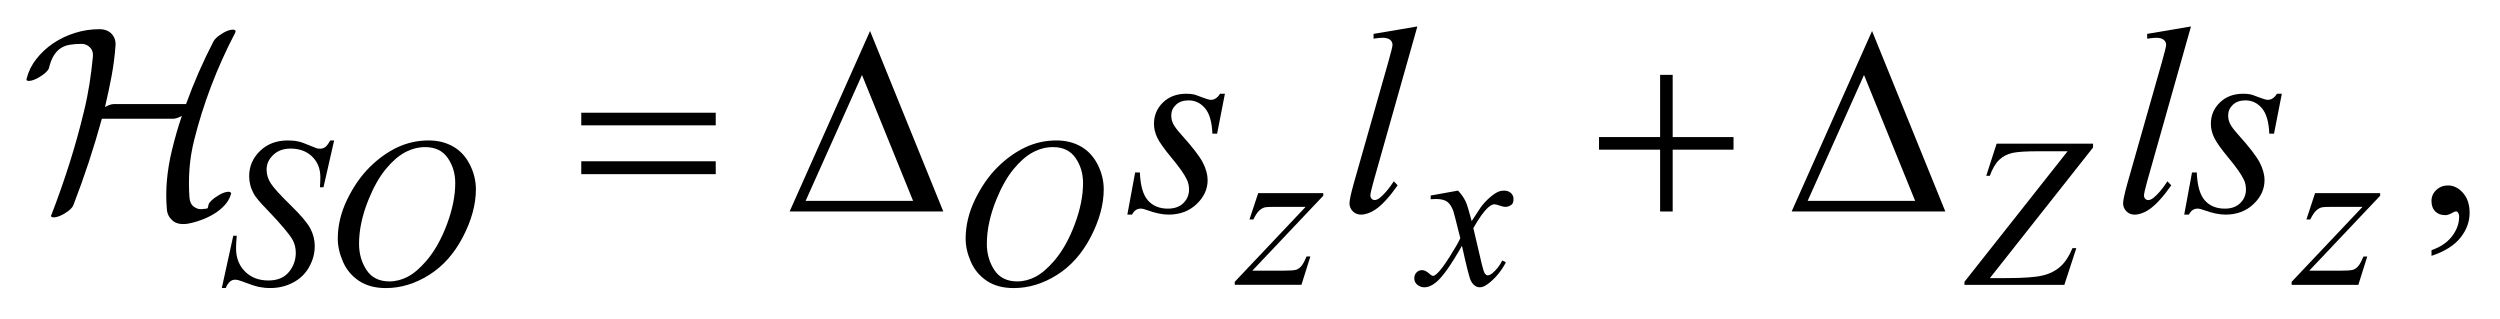 <?xml version="1.0" encoding="UTF-8"?>
<!DOCTYPE svg PUBLIC '-//W3C//DTD SVG 1.0//EN'
          'http://www.w3.org/TR/2001/REC-SVG-20010904/DTD/svg10.dtd'>
<svg stroke-dasharray="none" shape-rendering="auto" xmlns="http://www.w3.org/2000/svg" font-family="'Dialog'" text-rendering="auto" width="149" fill-opacity="1" color-interpolation="auto" color-rendering="auto" preserveAspectRatio="xMidYMid meet" font-size="12px" viewBox="0 0 149 19" fill="black" xmlns:xlink="http://www.w3.org/1999/xlink" stroke="black" image-rendering="auto" stroke-miterlimit="10" stroke-linecap="square" stroke-linejoin="miter" font-style="normal" stroke-width="1" height="19" stroke-dashoffset="0" font-weight="normal" stroke-opacity="1"
><!--Generated by the Batik Graphics2D SVG Generator--><defs id="genericDefs"
  /><g
  ><defs id="defs1"
    ><clipPath clipPathUnits="userSpaceOnUse" id="clipPath1"
      ><path d="M-1 -1 L93.394 -1 L93.394 10.894 L-1 10.894 L-1 -1 Z"
      /></clipPath
      ><clipPath clipPathUnits="userSpaceOnUse" id="clipPath2"
      ><path d="M-0 -0 L-0 9.894 L92.396 9.894 L92.396 -0 Z"
      /></clipPath
    ></defs
    ><g transform="scale(1.576,1.576) translate(1,1)"
    ><path d="M20.982 3.263 L26.067 3.263 L26.067 3.74 L20.982 3.74 L20.982 3.263 ZM20.982 5.099 L26.067 5.099 L26.067 5.586 L20.982 5.586 L20.982 5.099 Z" stroke="none" clip-path="url(#clipPath2)"
    /></g
    ><g transform="matrix(1.576,0,0,1.576,1.576,1.576)"
    ><path d="M34.673 6.998 L28.861 6.998 L31.903 0.172 L34.673 6.998 ZM33.53 6.595 L31.598 1.836 L29.467 6.595 L33.53 6.595 Z" stroke="none" clip-path="url(#clipPath2)"
    /></g
    ><g transform="matrix(1.576,0,0,1.576,1.576,1.576)"
    ><path d="M61.781 1.831 L62.256 1.831 L62.256 4.184 L64.557 4.184 L64.557 4.66 L62.256 4.66 L62.256 6.998 L61.781 6.998 L61.781 4.66 L59.47 4.66 L59.47 4.183 L61.781 4.183 L61.781 1.831 Z" stroke="none" clip-path="url(#clipPath2)"
    /></g
    ><g transform="matrix(1.576,0,0,1.576,1.576,1.576)"
    ><path d="M72.567 6.998 L66.755 6.998 L69.796 0.172 L72.567 6.998 ZM71.425 6.595 L69.492 1.836 L67.361 6.595 L71.425 6.595 Z" stroke="none" clip-path="url(#clipPath2)"
    /></g
    ><g transform="matrix(1.576,0,0,1.576,1.576,1.576)"
    ><path d="M7.891 0.245 C7.546 0.904 7.246 1.571 6.988 2.248 C6.73 2.925 6.515 3.607 6.343 4.297 C6.25 4.667 6.191 5.032 6.165 5.396 C6.139 5.76 6.139 6.119 6.165 6.474 C6.178 6.635 6.236 6.751 6.339 6.822 C6.441 6.893 6.542 6.922 6.641 6.908 C6.707 6.9 6.755 6.896 6.785 6.893 C6.815 6.889 6.834 6.884 6.845 6.877 C6.855 6.87 6.861 6.857 6.865 6.837 C6.869 6.817 6.877 6.779 6.89 6.726 C6.903 6.686 6.941 6.635 7.004 6.576 C7.067 6.515 7.144 6.458 7.237 6.404 C7.349 6.33 7.455 6.283 7.554 6.263 C7.653 6.242 7.713 6.252 7.733 6.293 C7.746 6.306 7.746 6.323 7.733 6.343 C7.693 6.491 7.615 6.629 7.5 6.756 C7.383 6.884 7.247 6.995 7.092 7.089 C6.937 7.183 6.77 7.262 6.592 7.325 C6.413 7.39 6.244 7.435 6.085 7.462 C5.84 7.495 5.654 7.455 5.525 7.341 C5.396 7.227 5.325 7.089 5.312 6.928 C5.279 6.565 5.279 6.198 5.312 5.824 C5.345 5.45 5.407 5.073 5.5 4.69 C5.553 4.469 5.611 4.248 5.674 4.03 C5.737 3.812 5.804 3.596 5.877 3.382 C5.745 3.455 5.632 3.491 5.54 3.491 L2.852 3.491 C2.7 4.042 2.535 4.589 2.356 5.134 C2.177 5.678 1.982 6.222 1.771 6.767 C1.757 6.807 1.721 6.856 1.662 6.913 C1.602 6.97 1.526 7.024 1.434 7.079 C1.321 7.146 1.217 7.189 1.121 7.21 C1.025 7.23 0.964 7.223 0.937 7.189 C0.924 7.168 0.927 7.145 0.947 7.119 C1.198 6.468 1.426 5.817 1.631 5.169 C1.836 4.521 2.018 3.867 2.176 3.208 C2.262 2.857 2.331 2.512 2.384 2.171 C2.437 1.831 2.48 1.488 2.513 1.144 C2.528 0.996 2.49 0.878 2.4 0.79 C2.312 0.703 2.207 0.659 2.088 0.659 C1.916 0.659 1.764 0.671 1.631 0.694 C1.498 0.717 1.384 0.763 1.285 0.83 C1.186 0.897 1.1 0.991 1.027 1.112 C0.954 1.233 0.895 1.391 0.848 1.586 C0.835 1.626 0.797 1.676 0.734 1.737 C0.671 1.797 0.594 1.854 0.501 1.908 C0.382 1.982 0.275 2.029 0.179 2.049 C0.083 2.069 0.026 2.063 0.006 2.029 C-0.001 2.015 -0.001 1.999 0.006 1.979 C0.071 1.71 0.194 1.461 0.372 1.233 C0.551 1.005 0.764 0.806 1.012 0.638 C1.26 0.471 1.534 0.339 1.835 0.245 C2.136 0.151 2.441 0.104 2.752 0.104 C2.957 0.104 3.114 0.164 3.223 0.282 C3.333 0.4 3.381 0.547 3.368 0.724 C3.341 1.109 3.292 1.495 3.219 1.88 C3.146 2.267 3.063 2.655 2.971 3.047 C3.103 2.973 3.216 2.936 3.308 2.936 L6.036 2.936 C6.327 2.13 6.674 1.337 7.077 0.558 C7.097 0.518 7.137 0.471 7.196 0.417 C7.256 0.363 7.325 0.313 7.404 0.266 C7.523 0.192 7.631 0.146 7.726 0.13 C7.823 0.113 7.88 0.121 7.9 0.155 C7.914 0.182 7.91 0.212 7.891 0.245 Z" stroke="none" clip-path="url(#clipPath2)"
    /></g
    ><g transform="matrix(1.576,0,0,1.576,1.576,1.576)"
    ><path d="M90.953 8.676 L90.953 8.46 C91.285 8.348 91.543 8.175 91.725 7.94 C91.907 7.706 91.998 7.457 91.998 7.195 C91.998 7.132 91.983 7.08 91.954 7.037 C91.932 7.008 91.909 6.993 91.887 6.993 C91.851 6.993 91.774 7.026 91.655 7.092 C91.596 7.121 91.535 7.136 91.47 7.136 C91.312 7.136 91.186 7.088 91.092 6.993 C90.998 6.898 90.952 6.766 90.952 6.599 C90.952 6.438 91.013 6.3 91.133 6.186 C91.254 6.071 91.403 6.013 91.576 6.013 C91.789 6.013 91.979 6.108 92.145 6.296 C92.311 6.484 92.394 6.734 92.394 7.046 C92.394 7.384 92.279 7.698 92.048 7.988 C91.818 8.28 91.453 8.509 90.953 8.676 Z" stroke="none" clip-path="url(#clipPath2)"
    /></g
    ><g transform="matrix(1.576,0,0,1.576,1.576,1.576)"
    ><path d="M7.388 9.894 L7.822 7.914 L7.954 7.914 C7.936 8.104 7.927 8.264 7.927 8.39 C7.927 8.749 8.04 9.042 8.266 9.268 C8.492 9.494 8.787 9.607 9.151 9.607 C9.489 9.607 9.747 9.502 9.922 9.29 C10.098 9.079 10.186 8.836 10.186 8.56 C10.186 8.382 10.146 8.219 10.066 8.072 C9.944 7.853 9.62 7.47 9.093 6.921 C8.837 6.658 8.673 6.463 8.601 6.335 C8.482 6.122 8.423 5.898 8.423 5.665 C8.423 5.293 8.56 4.974 8.834 4.708 C9.107 4.443 9.459 4.311 9.888 4.311 C10.033 4.311 10.169 4.325 10.299 4.354 C10.379 4.37 10.525 4.423 10.737 4.512 C10.886 4.573 10.969 4.605 10.985 4.611 C11.021 4.619 11.061 4.623 11.105 4.623 C11.18 4.623 11.245 4.603 11.299 4.563 C11.353 4.524 11.417 4.44 11.489 4.312 L11.636 4.312 L11.233 6.083 L11.1 6.083 C11.11 5.926 11.115 5.799 11.115 5.701 C11.115 5.384 11.012 5.124 10.805 4.922 C10.598 4.72 10.326 4.619 9.988 4.619 C9.719 4.619 9.501 4.699 9.333 4.859 C9.165 5.019 9.082 5.203 9.082 5.413 C9.082 5.597 9.135 5.772 9.243 5.938 C9.35 6.105 9.597 6.376 9.983 6.753 C10.369 7.13 10.619 7.424 10.733 7.635 C10.846 7.846 10.903 8.072 10.903 8.31 C10.903 8.581 10.833 8.842 10.692 9.096 C10.551 9.349 10.349 9.545 10.086 9.684 C9.822 9.824 9.534 9.893 9.222 9.893 C9.067 9.893 8.922 9.878 8.788 9.85 C8.653 9.821 8.439 9.75 8.144 9.637 C8.043 9.598 7.959 9.577 7.893 9.577 C7.74 9.577 7.622 9.682 7.537 9.892 L7.388 9.892 Z" stroke="none" clip-path="url(#clipPath2)"
    /></g
    ><g transform="matrix(1.576,0,0,1.576,1.576,1.576)"
    ><path d="M15.21 4.311 C15.559 4.311 15.867 4.388 16.136 4.541 C16.405 4.694 16.615 4.922 16.768 5.223 C16.92 5.523 16.997 5.835 16.997 6.158 C16.997 6.73 16.833 7.331 16.507 7.959 C16.18 8.588 15.754 9.067 15.227 9.398 C14.7 9.729 14.155 9.894 13.592 9.894 C13.187 9.894 12.848 9.803 12.575 9.621 C12.301 9.438 12.1 9.196 11.97 8.897 C11.84 8.598 11.774 8.308 11.774 8.027 C11.774 7.528 11.892 7.036 12.128 6.548 C12.364 6.062 12.647 5.654 12.975 5.327 C13.303 5.001 13.653 4.75 14.025 4.573 C14.397 4.399 14.792 4.311 15.21 4.311 ZM15.079 4.563 C14.821 4.563 14.568 4.628 14.322 4.758 C14.076 4.888 13.831 5.101 13.588 5.396 C13.345 5.691 13.127 6.078 12.934 6.555 C12.696 7.143 12.578 7.699 12.578 8.221 C12.578 8.593 12.672 8.923 12.861 9.211 C13.049 9.498 13.339 9.642 13.729 9.642 C13.964 9.642 14.195 9.582 14.42 9.465 C14.646 9.347 14.882 9.145 15.128 8.859 C15.435 8.5 15.693 8.041 15.902 7.483 C16.111 6.925 16.216 6.405 16.216 5.921 C16.216 5.565 16.122 5.249 15.933 4.975 C15.744 4.701 15.458 4.563 15.079 4.563 Z" stroke="none" clip-path="url(#clipPath2)"
    /></g
    ><g transform="matrix(1.576,0,0,1.576,1.576,1.576)"
    ><path d="M38.953 4.311 C39.302 4.311 39.61 4.388 39.879 4.541 C40.148 4.694 40.358 4.922 40.511 5.223 C40.663 5.523 40.74 5.835 40.74 6.158 C40.74 6.73 40.576 7.331 40.25 7.959 C39.923 8.588 39.497 9.067 38.97 9.398 C38.443 9.729 37.898 9.894 37.335 9.894 C36.93 9.894 36.591 9.803 36.318 9.621 C36.045 9.438 35.844 9.197 35.714 8.898 C35.584 8.599 35.518 8.309 35.518 8.028 C35.518 7.529 35.636 7.037 35.872 6.549 C36.108 6.063 36.391 5.655 36.719 5.328 C37.047 5.002 37.397 4.751 37.769 4.574 C38.139 4.399 38.534 4.311 38.953 4.311 ZM38.821 4.563 C38.563 4.563 38.31 4.628 38.064 4.758 C37.818 4.888 37.573 5.101 37.33 5.396 C37.087 5.691 36.869 6.078 36.676 6.555 C36.438 7.143 36.32 7.699 36.32 8.221 C36.32 8.593 36.414 8.923 36.603 9.211 C36.791 9.498 37.081 9.642 37.471 9.642 C37.706 9.642 37.937 9.582 38.162 9.465 C38.388 9.347 38.624 9.145 38.87 8.859 C39.177 8.5 39.435 8.041 39.644 7.483 C39.853 6.925 39.958 6.405 39.958 5.921 C39.958 5.565 39.864 5.249 39.675 4.975 C39.486 4.701 39.201 4.563 38.821 4.563 Z" stroke="none" clip-path="url(#clipPath2)"
    /></g
    ><g transform="matrix(1.576,0,0,1.576,1.576,1.576)"
    ><path d="M46.582 6.303 L49.042 6.303 L49.042 6.402 L46.36 9.236 L47.496 9.236 C47.765 9.236 47.934 9.225 48.007 9.204 C48.079 9.183 48.147 9.139 48.207 9.07 C48.268 9.003 48.335 8.879 48.41 8.7 L48.554 8.7 L48.217 9.771 L45.695 9.771 L45.695 9.657 L48.376 6.822 L47.26 6.822 C47.025 6.822 46.882 6.829 46.833 6.843 C46.761 6.859 46.689 6.9 46.618 6.967 C46.547 7.033 46.474 7.145 46.399 7.299 L46.252 7.299 L46.582 6.303 Z" stroke="none" clip-path="url(#clipPath2)"
    /></g
    ><g transform="matrix(1.576,0,0,1.576,1.576,1.576)"
    ><path d="M54.139 6.208 C54.266 6.345 54.362 6.481 54.426 6.618 C54.473 6.713 54.549 6.961 54.655 7.362 L54.996 6.842 C55.087 6.716 55.196 6.596 55.325 6.482 C55.455 6.368 55.568 6.29 55.667 6.248 C55.729 6.222 55.797 6.208 55.872 6.208 C55.983 6.208 56.071 6.238 56.138 6.299 C56.203 6.36 56.237 6.433 56.237 6.52 C56.237 6.62 56.217 6.688 56.178 6.725 C56.106 6.79 56.024 6.823 55.93 6.823 C55.876 6.823 55.818 6.811 55.756 6.788 C55.634 6.746 55.553 6.725 55.512 6.725 C55.449 6.725 55.376 6.761 55.291 6.835 C55.131 6.971 54.939 7.234 54.718 7.626 L55.035 8.98 C55.084 9.187 55.125 9.311 55.159 9.352 C55.192 9.392 55.226 9.413 55.26 9.413 C55.315 9.413 55.377 9.383 55.449 9.322 C55.592 9.202 55.713 9.045 55.813 8.85 L55.949 8.92 C55.787 9.23 55.58 9.487 55.329 9.691 C55.187 9.807 55.067 9.865 54.969 9.865 C54.824 9.865 54.71 9.782 54.624 9.617 C54.57 9.514 54.458 9.073 54.287 8.294 C53.885 9.006 53.561 9.464 53.318 9.668 C53.161 9.8 53.008 9.865 52.861 9.865 C52.757 9.865 52.664 9.827 52.579 9.751 C52.516 9.693 52.485 9.615 52.485 9.519 C52.485 9.432 52.513 9.36 52.571 9.302 C52.628 9.244 52.697 9.216 52.78 9.216 C52.862 9.216 52.95 9.258 53.044 9.342 C53.11 9.402 53.162 9.432 53.198 9.432 C53.229 9.432 53.269 9.411 53.318 9.369 C53.44 9.269 53.605 9.054 53.814 8.723 C54.023 8.392 54.161 8.153 54.225 8.006 C54.065 7.368 53.978 7.03 53.965 6.994 C53.905 6.823 53.828 6.702 53.733 6.632 C53.637 6.561 53.497 6.526 53.31 6.526 C53.251 6.526 53.182 6.529 53.105 6.534 L53.105 6.394 L54.139 6.208 Z" stroke="none" clip-path="url(#clipPath2)"
    /></g
    ><g transform="matrix(1.576,0,0,1.576,1.576,1.576)"
    ><path d="M74.507 4.433 L78.153 4.433 L78.153 4.579 L74.252 9.517 L74.86 9.517 C75.516 9.517 75.979 9.484 76.249 9.418 C76.52 9.353 76.744 9.238 76.924 9.075 C77.103 8.913 77.253 8.681 77.375 8.383 L77.521 8.383 L77.068 9.773 L73.29 9.773 L73.29 9.657 L77.191 4.72 L76.102 4.72 C75.627 4.72 75.292 4.741 75.099 4.784 C74.906 4.827 74.74 4.916 74.601 5.048 C74.463 5.181 74.346 5.381 74.25 5.649 L74.114 5.649 L74.507 4.433 Z" stroke="none" clip-path="url(#clipPath2)"
    /></g
    ><g transform="matrix(1.576,0,0,1.576,1.576,1.576)"
    ><path d="M86.55 6.303 L89.011 6.303 L89.011 6.402 L86.329 9.237 L87.465 9.237 C87.734 9.237 87.903 9.226 87.976 9.205 C88.048 9.184 88.116 9.14 88.176 9.071 C88.237 9.004 88.304 8.88 88.379 8.701 L88.523 8.701 L88.186 9.772 L85.664 9.772 L85.664 9.657 L88.345 6.822 L87.23 6.822 C86.995 6.822 86.852 6.829 86.803 6.843 C86.731 6.859 86.659 6.9 86.588 6.967 C86.517 7.033 86.444 7.145 86.369 7.299 L86.222 7.299 L86.55 6.303 Z" stroke="none" clip-path="url(#clipPath2)"
    /></g
    ><g transform="matrix(1.576,0,0,1.576,1.576,1.576)"
    ><path d="M45.323 2.544 L45.028 4.055 L44.849 4.055 C44.833 3.616 44.741 3.295 44.573 3.096 C44.405 2.896 44.197 2.796 43.948 2.796 C43.747 2.796 43.589 2.852 43.471 2.963 C43.353 3.075 43.294 3.209 43.294 3.367 C43.294 3.475 43.317 3.578 43.364 3.677 C43.411 3.775 43.513 3.913 43.672 4.09 C44.092 4.556 44.363 4.907 44.485 5.143 C44.608 5.379 44.669 5.603 44.669 5.813 C44.669 6.154 44.529 6.457 44.25 6.72 C43.971 6.985 43.618 7.116 43.192 7.116 C42.96 7.116 42.692 7.06 42.388 6.949 C42.282 6.909 42.199 6.889 42.141 6.889 C41.995 6.889 41.886 6.964 41.812 7.116 L41.633 7.116 L41.928 5.521 L42.107 5.521 C42.126 6.02 42.228 6.373 42.412 6.58 C42.596 6.786 42.848 6.89 43.168 6.89 C43.413 6.89 43.608 6.821 43.751 6.681 C43.894 6.541 43.966 6.37 43.966 6.166 C43.966 6.035 43.94 5.914 43.889 5.802 C43.798 5.606 43.609 5.333 43.32 4.986 C43.031 4.639 42.845 4.377 42.763 4.203 C42.681 4.029 42.64 3.855 42.64 3.682 C42.64 3.364 42.754 3.095 42.981 2.875 C43.208 2.655 43.502 2.545 43.86 2.545 C43.964 2.545 44.057 2.553 44.141 2.569 C44.186 2.579 44.292 2.616 44.458 2.68 C44.624 2.744 44.735 2.776 44.79 2.776 C44.929 2.776 45.045 2.699 45.139 2.545 L45.323 2.545 Z" stroke="none" clip-path="url(#clipPath2)"
    /></g
    ><g transform="matrix(1.576,0,0,1.576,1.576,1.576)"
    ><path d="M52.601 0 L50.945 5.856 C50.864 6.148 50.824 6.327 50.824 6.392 C50.824 6.442 50.84 6.483 50.87 6.515 C50.901 6.548 50.938 6.565 50.984 6.565 C51.046 6.565 51.111 6.537 51.182 6.481 C51.35 6.346 51.526 6.138 51.71 5.856 L51.855 6.008 C51.548 6.447 51.266 6.754 51.008 6.928 C50.817 7.053 50.636 7.116 50.465 7.116 C50.342 7.116 50.24 7.073 50.157 6.988 C50.075 6.903 50.034 6.804 50.034 6.693 C50.034 6.575 50.086 6.332 50.188 5.964 L51.501 1.348 C51.608 0.971 51.661 0.754 51.661 0.698 C51.661 0.619 51.631 0.554 51.569 0.504 C51.507 0.454 51.412 0.428 51.283 0.428 C51.209 0.428 51.095 0.44 50.944 0.462 L50.944 0.281 L52.601 0 Z" stroke="none" clip-path="url(#clipPath2)"
    /></g
    ><g transform="matrix(1.576,0,0,1.576,1.576,1.576)"
    ><path d="M81.857 0 L80.201 5.856 C80.12 6.148 80.08 6.327 80.08 6.393 C80.08 6.443 80.096 6.484 80.126 6.516 C80.157 6.549 80.194 6.566 80.24 6.566 C80.302 6.566 80.367 6.538 80.438 6.482 C80.606 6.347 80.782 6.139 80.966 5.857 L81.111 6.009 C80.804 6.448 80.522 6.755 80.264 6.929 C80.073 7.054 79.892 7.117 79.721 7.117 C79.598 7.117 79.496 7.074 79.413 6.989 C79.331 6.904 79.29 6.805 79.29 6.694 C79.29 6.576 79.342 6.333 79.444 5.965 L80.757 1.349 C80.864 0.972 80.917 0.755 80.917 0.699 C80.917 0.62 80.887 0.555 80.825 0.505 C80.763 0.455 80.668 0.429 80.539 0.429 C80.465 0.429 80.351 0.441 80.2 0.463 L80.2 0.281 L81.857 0 Z" stroke="none" clip-path="url(#clipPath2)"
    /></g
    ><g transform="matrix(1.576,0,0,1.576,1.576,1.576)"
    ><path d="M85.293 2.544 L84.997 4.055 L84.818 4.055 C84.801 3.616 84.71 3.295 84.542 3.096 C84.374 2.896 84.166 2.796 83.917 2.796 C83.717 2.796 83.558 2.852 83.44 2.963 C83.322 3.075 83.263 3.209 83.263 3.367 C83.263 3.475 83.286 3.578 83.333 3.677 C83.38 3.775 83.482 3.913 83.641 4.09 C84.06 4.556 84.331 4.907 84.454 5.143 C84.576 5.379 84.638 5.603 84.638 5.813 C84.638 6.154 84.498 6.457 84.219 6.72 C83.94 6.985 83.587 7.116 83.161 7.116 C82.929 7.116 82.66 7.06 82.356 6.949 C82.25 6.909 82.168 6.889 82.109 6.889 C81.964 6.889 81.854 6.964 81.78 7.116 L81.601 7.116 L81.896 5.521 L82.076 5.521 C82.096 6.02 82.197 6.373 82.381 6.58 C82.566 6.786 82.818 6.89 83.137 6.89 C83.382 6.89 83.576 6.821 83.72 6.681 C83.864 6.541 83.936 6.37 83.936 6.166 C83.936 6.035 83.911 5.914 83.859 5.802 C83.768 5.606 83.579 5.333 83.29 4.986 C83.001 4.639 82.815 4.377 82.733 4.203 C82.65 4.029 82.609 3.855 82.609 3.682 C82.609 3.364 82.723 3.095 82.951 2.875 C83.179 2.655 83.472 2.545 83.83 2.545 C83.934 2.545 84.027 2.553 84.111 2.569 C84.156 2.579 84.261 2.616 84.427 2.68 C84.594 2.744 84.704 2.776 84.759 2.776 C84.898 2.776 85.014 2.699 85.108 2.545 L85.293 2.545 Z" stroke="none" clip-path="url(#clipPath2)"
    /></g
  ></g
></svg
>
